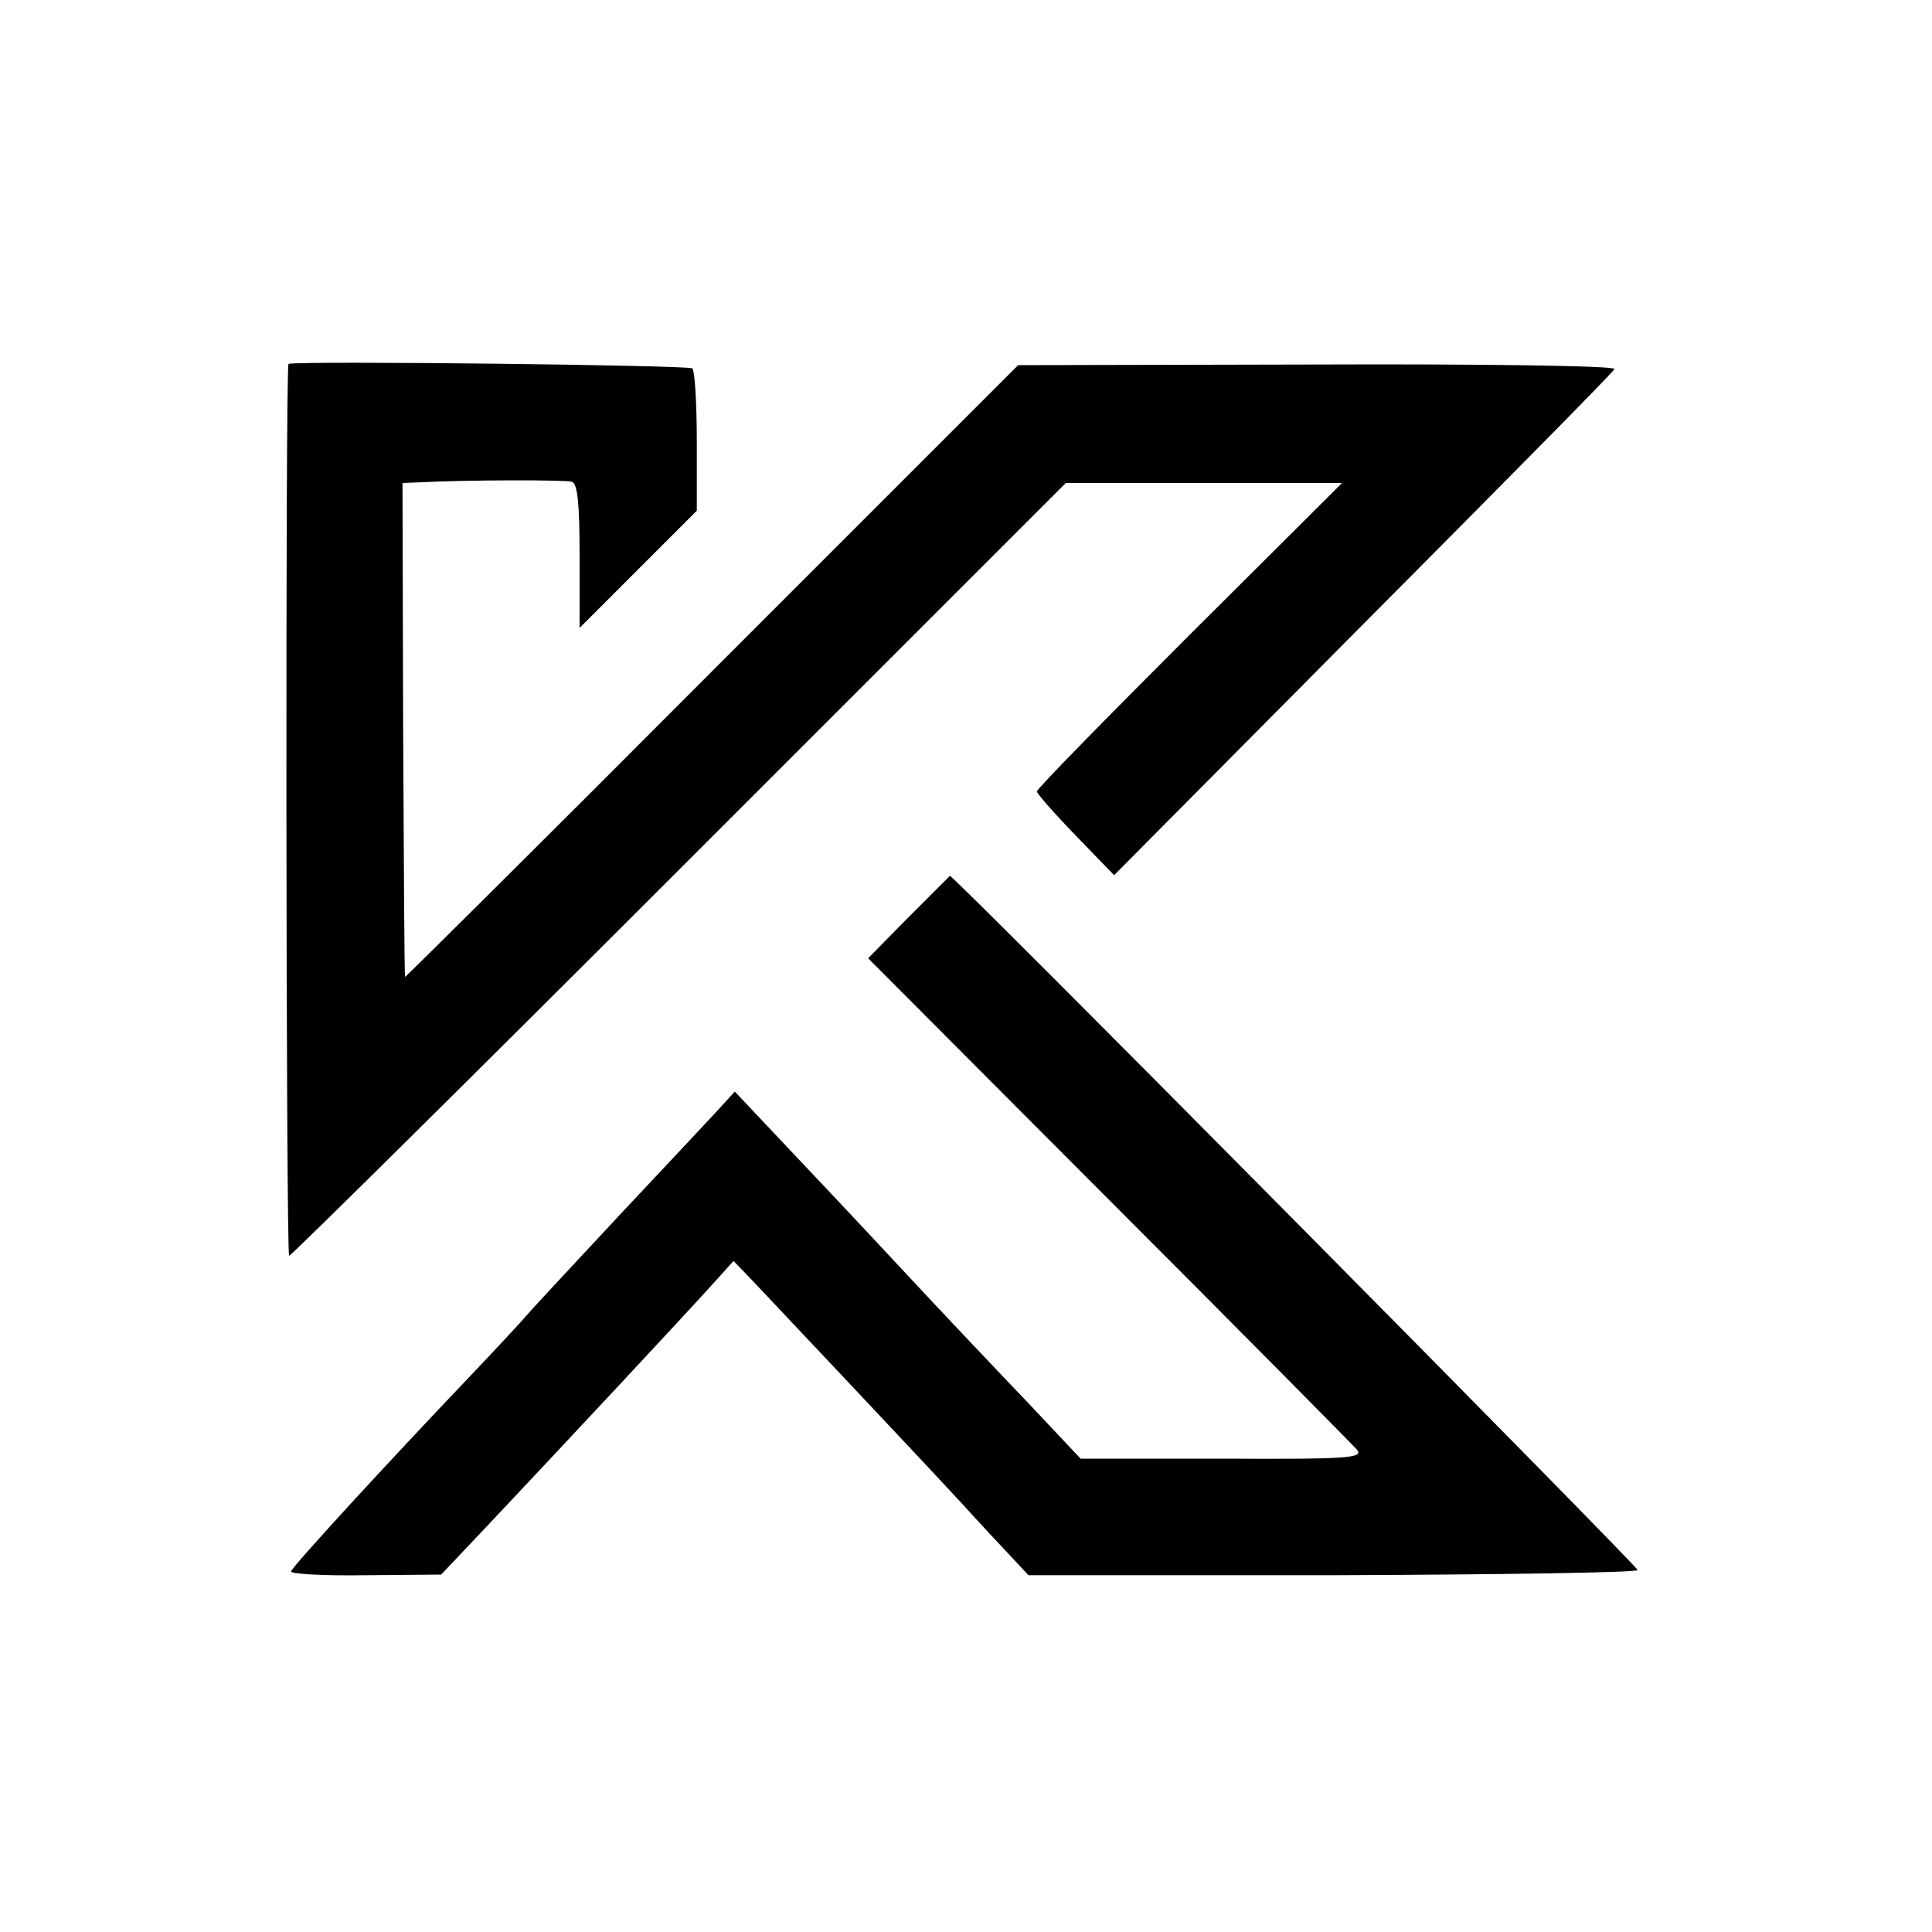 <?xml version="1.0" standalone="no"?>
<!DOCTYPE svg PUBLIC "-//W3C//DTD SVG 20010904//EN"
 "http://www.w3.org/TR/2001/REC-SVG-20010904/DTD/svg10.dtd">
<svg version="1.0" xmlns="http://www.w3.org/2000/svg"
 width="300pt" height="300pt" viewBox="0 0 300 300"
 preserveAspectRatio="xMidYMid meet">
<g transform="translate(0,300) scale(0.1,-0.1)"
fill="#000000" stroke="none">
<path d="M448 2435 c-5 -1 -4 -1385 1 -1385 3 0 276 270 606 600 l600 600 214
0 215 0 -237 -236 c-130 -130 -237 -239 -237 -243 0 -3 27 -34 60 -68 l60 -62
387 390 c213 214 389 392 390 396 2 5 -206 8 -462 7 l-464 -1 -476 -476 c-261
-262 -476 -475 -476 -474 -1 1 -2 174 -3 385 l-1 382 25 1 c77 4 227 4 238 1
9 -3 12 -35 12 -116 l0 -111 91 91 91 91 0 107 c0 59 -3 110 -7 114 -4 5 -602
12 -627 7z"/>
<path d="M1411 1576 l-63 -64 373 -374 c206 -206 379 -381 386 -389 11 -13
-13 -15 -208 -14 l-221 0 -81 86 c-45 47 -136 143 -202 214 -66 71 -150 160
-187 199 l-67 71 -32 -35 c-18 -19 -85 -91 -150 -160 -64 -69 -127 -136 -139
-150 -12 -14 -54 -59 -93 -100 -123 -129 -272 -291 -275 -300 -2 -4 50 -7 115
-6 l118 1 71 75 c116 123 313 334 356 382 l27 30 28 -29 c34 -36 268 -284 313
-333 18 -19 51 -56 75 -81 l42 -45 472 0 c259 1 472 4 474 8 1 5 -1061 1078
-1068 1078 0 0 -29 -29 -64 -64z"/>
</g>
</svg>

